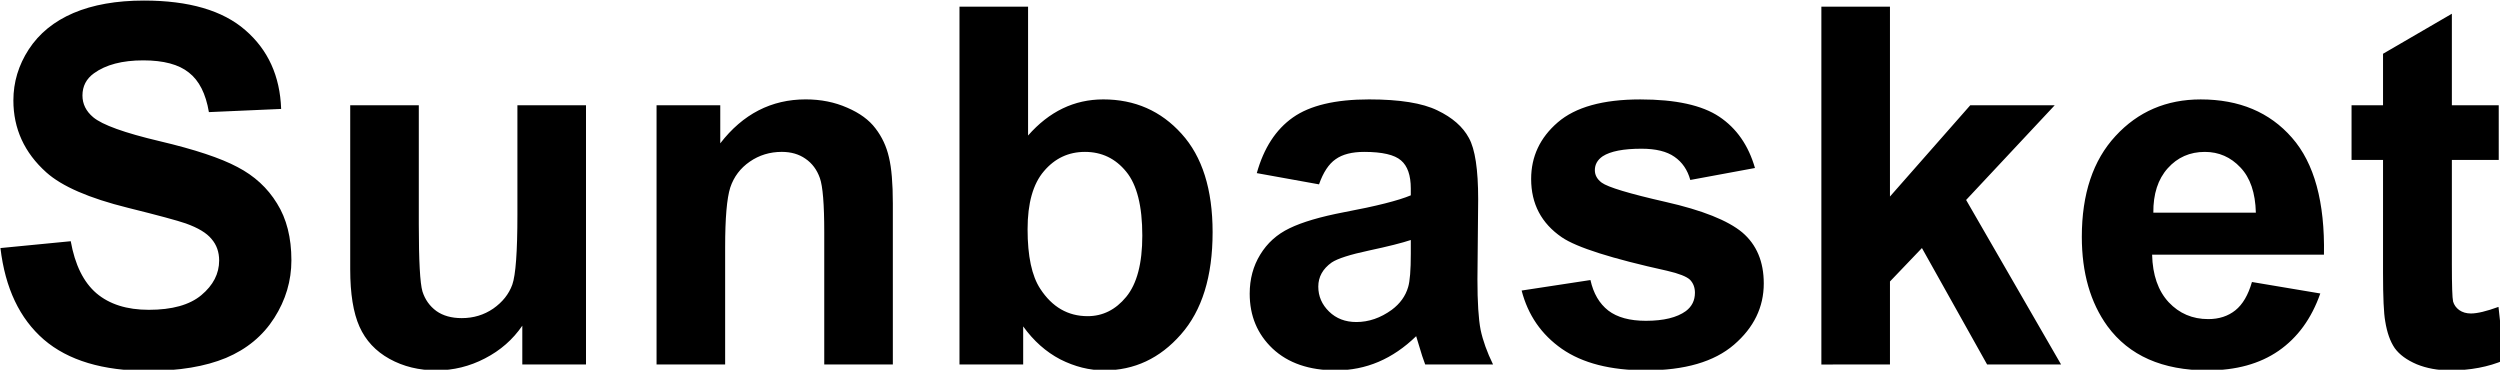 <?xml version="1.0" encoding="UTF-8"?> <svg xmlns="http://www.w3.org/2000/svg" xmlns:svg="http://www.w3.org/2000/svg" width="64.937mm" height="9.603mm" viewBox="0 0 64.937 9.603" id="svg5"><defs id="defs2"></defs><g id="layer1" transform="translate(-6.607,-5.131)" style="display:inline"><path style="font-weight:bold;font-size:49px;font-family:Arial;-inkscape-font-specification:'Arial Bold';white-space:pre;stroke-width:1.002" d="m 25.552,57.865 6.891,-0.67 q 0.622,3.469 2.512,5.096 1.914,1.627 5.144,1.627 3.421,0 5.144,-1.436 1.747,-1.459 1.747,-3.397 0,-1.244 -0.742,-2.105 -0.718,-0.885 -2.536,-1.531 -1.244,-0.431 -5.67,-1.531 -5.694,-1.412 -7.991,-3.469 -3.23,-2.895 -3.23,-7.058 0,-2.68 1.507,-5 1.531,-2.345 4.378,-3.565 2.871,-1.22 6.915,-1.22 6.604,0 9.929,2.895 3.35,2.895 3.517,7.728 l -7.082,0.311 q -0.455,-2.704 -1.962,-3.876 -1.483,-1.196 -4.474,-1.196 -3.086,0 -4.833,1.268 -1.125,0.813 -1.125,2.177 0,1.244 1.053,2.129 1.34,1.125 6.508,2.345 5.168,1.22 7.632,2.536 2.488,1.292 3.876,3.565 1.412,2.249 1.412,5.575 0,3.015 -1.675,5.646 -1.675,2.632 -4.737,3.924 -3.062,1.268 -7.632,1.268 -6.651,0 -10.216,-3.062 -3.565,-3.086 -4.259,-8.972 z m 51.153,11.413 v -3.804 q -1.388,2.034 -3.661,3.206 -2.249,1.172 -4.761,1.172 -2.56,0 -4.594,-1.125 -2.034,-1.125 -2.943,-3.158 -0.909,-2.034 -0.909,-5.623 V 43.868 h 6.723 v 11.676 q 0,5.359 0.359,6.58 0.383,1.196 1.364,1.914 0.981,0.694 2.488,0.694 1.723,0 3.086,-0.933 1.364,-0.957 1.866,-2.345 0.502,-1.412 0.502,-6.867 v -10.719 h 6.723 v 25.409 z m 36.319,0 h -6.723 V 56.31 q 0,-4.115 -0.431,-5.312 -0.431,-1.22 -1.412,-1.89 -0.957,-0.67 -2.321,-0.67 -1.747,0 -3.134,0.957 -1.388,0.957 -1.914,2.536 -0.502,1.579 -0.502,5.838 v 11.508 h -6.723 v -25.409 h 6.245 v 3.732 q 3.326,-4.307 8.374,-4.307 2.225,0 4.067,0.813 1.842,0.79 2.775,2.034 0.957,1.244 1.316,2.823 0.383,1.579 0.383,4.522 z m 6.532,0 V 34.202 h 6.723 v 12.633 q 3.11,-3.541 7.369,-3.541 4.642,0 7.68,3.374 3.039,3.35 3.039,9.642 0,6.508 -3.11,10.025 -3.086,3.517 -7.513,3.517 -2.177,0 -4.307,-1.077 -2.105,-1.101 -3.637,-3.23 v 3.732 z m 6.675,-13.255 q 0,3.948 1.244,5.838 1.747,2.68 4.642,2.68 2.225,0 3.78,-1.89 1.579,-1.914 1.579,-6.005 0,-4.354 -1.579,-6.269 -1.579,-1.938 -4.043,-1.938 -2.417,0 -4.02,1.89 -1.603,1.866 -1.603,5.694 z m 28.567,-4.402 -6.101,-1.101 q 1.029,-3.685 3.541,-5.455 2.512,-1.771 7.465,-1.771 4.498,0 6.699,1.077 2.201,1.053 3.086,2.704 0.909,1.627 0.909,6.005 l -0.072,7.848 q 0,3.35 0.311,4.953 0.335,1.579 1.22,3.397 h -6.651 q -0.263,-0.67 -0.646,-1.986 -0.167,-0.598 -0.239,-0.79 -1.723,1.675 -3.685,2.512 -1.962,0.837 -4.187,0.837 -3.924,0 -6.197,-2.129 -2.249,-2.129 -2.249,-5.383 0,-2.153 1.029,-3.828 1.029,-1.699 2.871,-2.584 1.866,-0.909 5.359,-1.579 4.713,-0.885 6.532,-1.651 v -0.67 q 0,-1.938 -0.957,-2.751 -0.957,-0.837 -3.613,-0.837 -1.794,0 -2.799,0.718 -1.005,0.694 -1.627,2.464 z m 8.996,5.455 q -1.292,0.431 -4.091,1.029 -2.799,0.598 -3.661,1.172 -1.316,0.933 -1.316,2.369 0,1.412 1.053,2.44 1.053,1.029 2.68,1.029 1.818,0 3.469,-1.196 1.22,-0.909 1.603,-2.225 0.263,-0.861 0.263,-3.278 z m 10.862,4.953 6.747,-1.029 q 0.431,1.962 1.747,2.991 1.316,1.005 3.685,1.005 2.608,0 3.924,-0.957 0.885,-0.67 0.885,-1.794 0,-0.766 -0.479,-1.268 -0.502,-0.479 -2.249,-0.885 -8.135,-1.794 -10.312,-3.278 -3.015,-2.058 -3.015,-5.718 0,-3.302 2.608,-5.551 2.608,-2.249 8.087,-2.249 5.216,0 7.752,1.699 2.536,1.699 3.493,5.024 l -6.34,1.172 q -0.407,-1.483 -1.555,-2.273 -1.125,-0.79 -3.23,-0.79 -2.656,0 -3.804,0.742 -0.766,0.526 -0.766,1.364 0,0.718 0.67,1.22 0.909,0.67 6.269,1.89 5.383,1.22 7.513,2.991 2.105,1.794 2.105,5 0,3.493 -2.919,6.005 -2.919,2.512 -8.637,2.512 -5.192,0 -8.23,-2.105 -3.015,-2.105 -3.948,-5.718 z m 29.381,7.25 V 34.202 h 6.723 v 18.614 l 7.872,-8.948 h 8.278 l -8.685,9.283 9.307,16.126 h -7.25 l -6.388,-11.413 -3.134,3.278 v 8.135 z m 42.205,-8.087 6.699,1.125 q -1.292,3.685 -4.091,5.623 -2.775,1.914 -6.962,1.914 -6.627,0 -9.81,-4.331 -2.512,-3.469 -2.512,-8.757 0,-6.316 3.302,-9.881 3.302,-3.589 8.35,-3.589 5.67,0 8.948,3.756 3.278,3.732 3.134,11.46 h -16.844 q 0.072,2.991 1.627,4.666 1.555,1.651 3.876,1.651 1.579,0 2.656,-0.861 1.077,-0.861 1.627,-2.775 z m 0.383,-6.795 q -0.072,-2.919 -1.507,-4.426 -1.436,-1.531 -3.493,-1.531 -2.201,0 -3.637,1.603 -1.436,1.603 -1.412,4.354 z m 23.806,-10.527 v 5.359 h -4.594 v 10.24 q 0,3.11 0.12,3.637 0.144,0.502 0.598,0.837 0.479,0.335 1.148,0.335 0.933,0 2.704,-0.646 l 0.574,5.216 q -2.345,1.005 -5.312,1.005 -1.818,0 -3.278,-0.598 -1.459,-0.622 -2.153,-1.579 -0.67,-0.981 -0.933,-2.632 -0.215,-1.172 -0.215,-4.737 V 49.228 h -3.086 v -5.359 h 3.086 v -5.048 l 6.747,-3.924 v 8.972 z" id="text111" transform="matrix(0.265,0,0,0.265,-0.153,-3.76)" aria-label="Sunbasket"></path></g></svg> 
